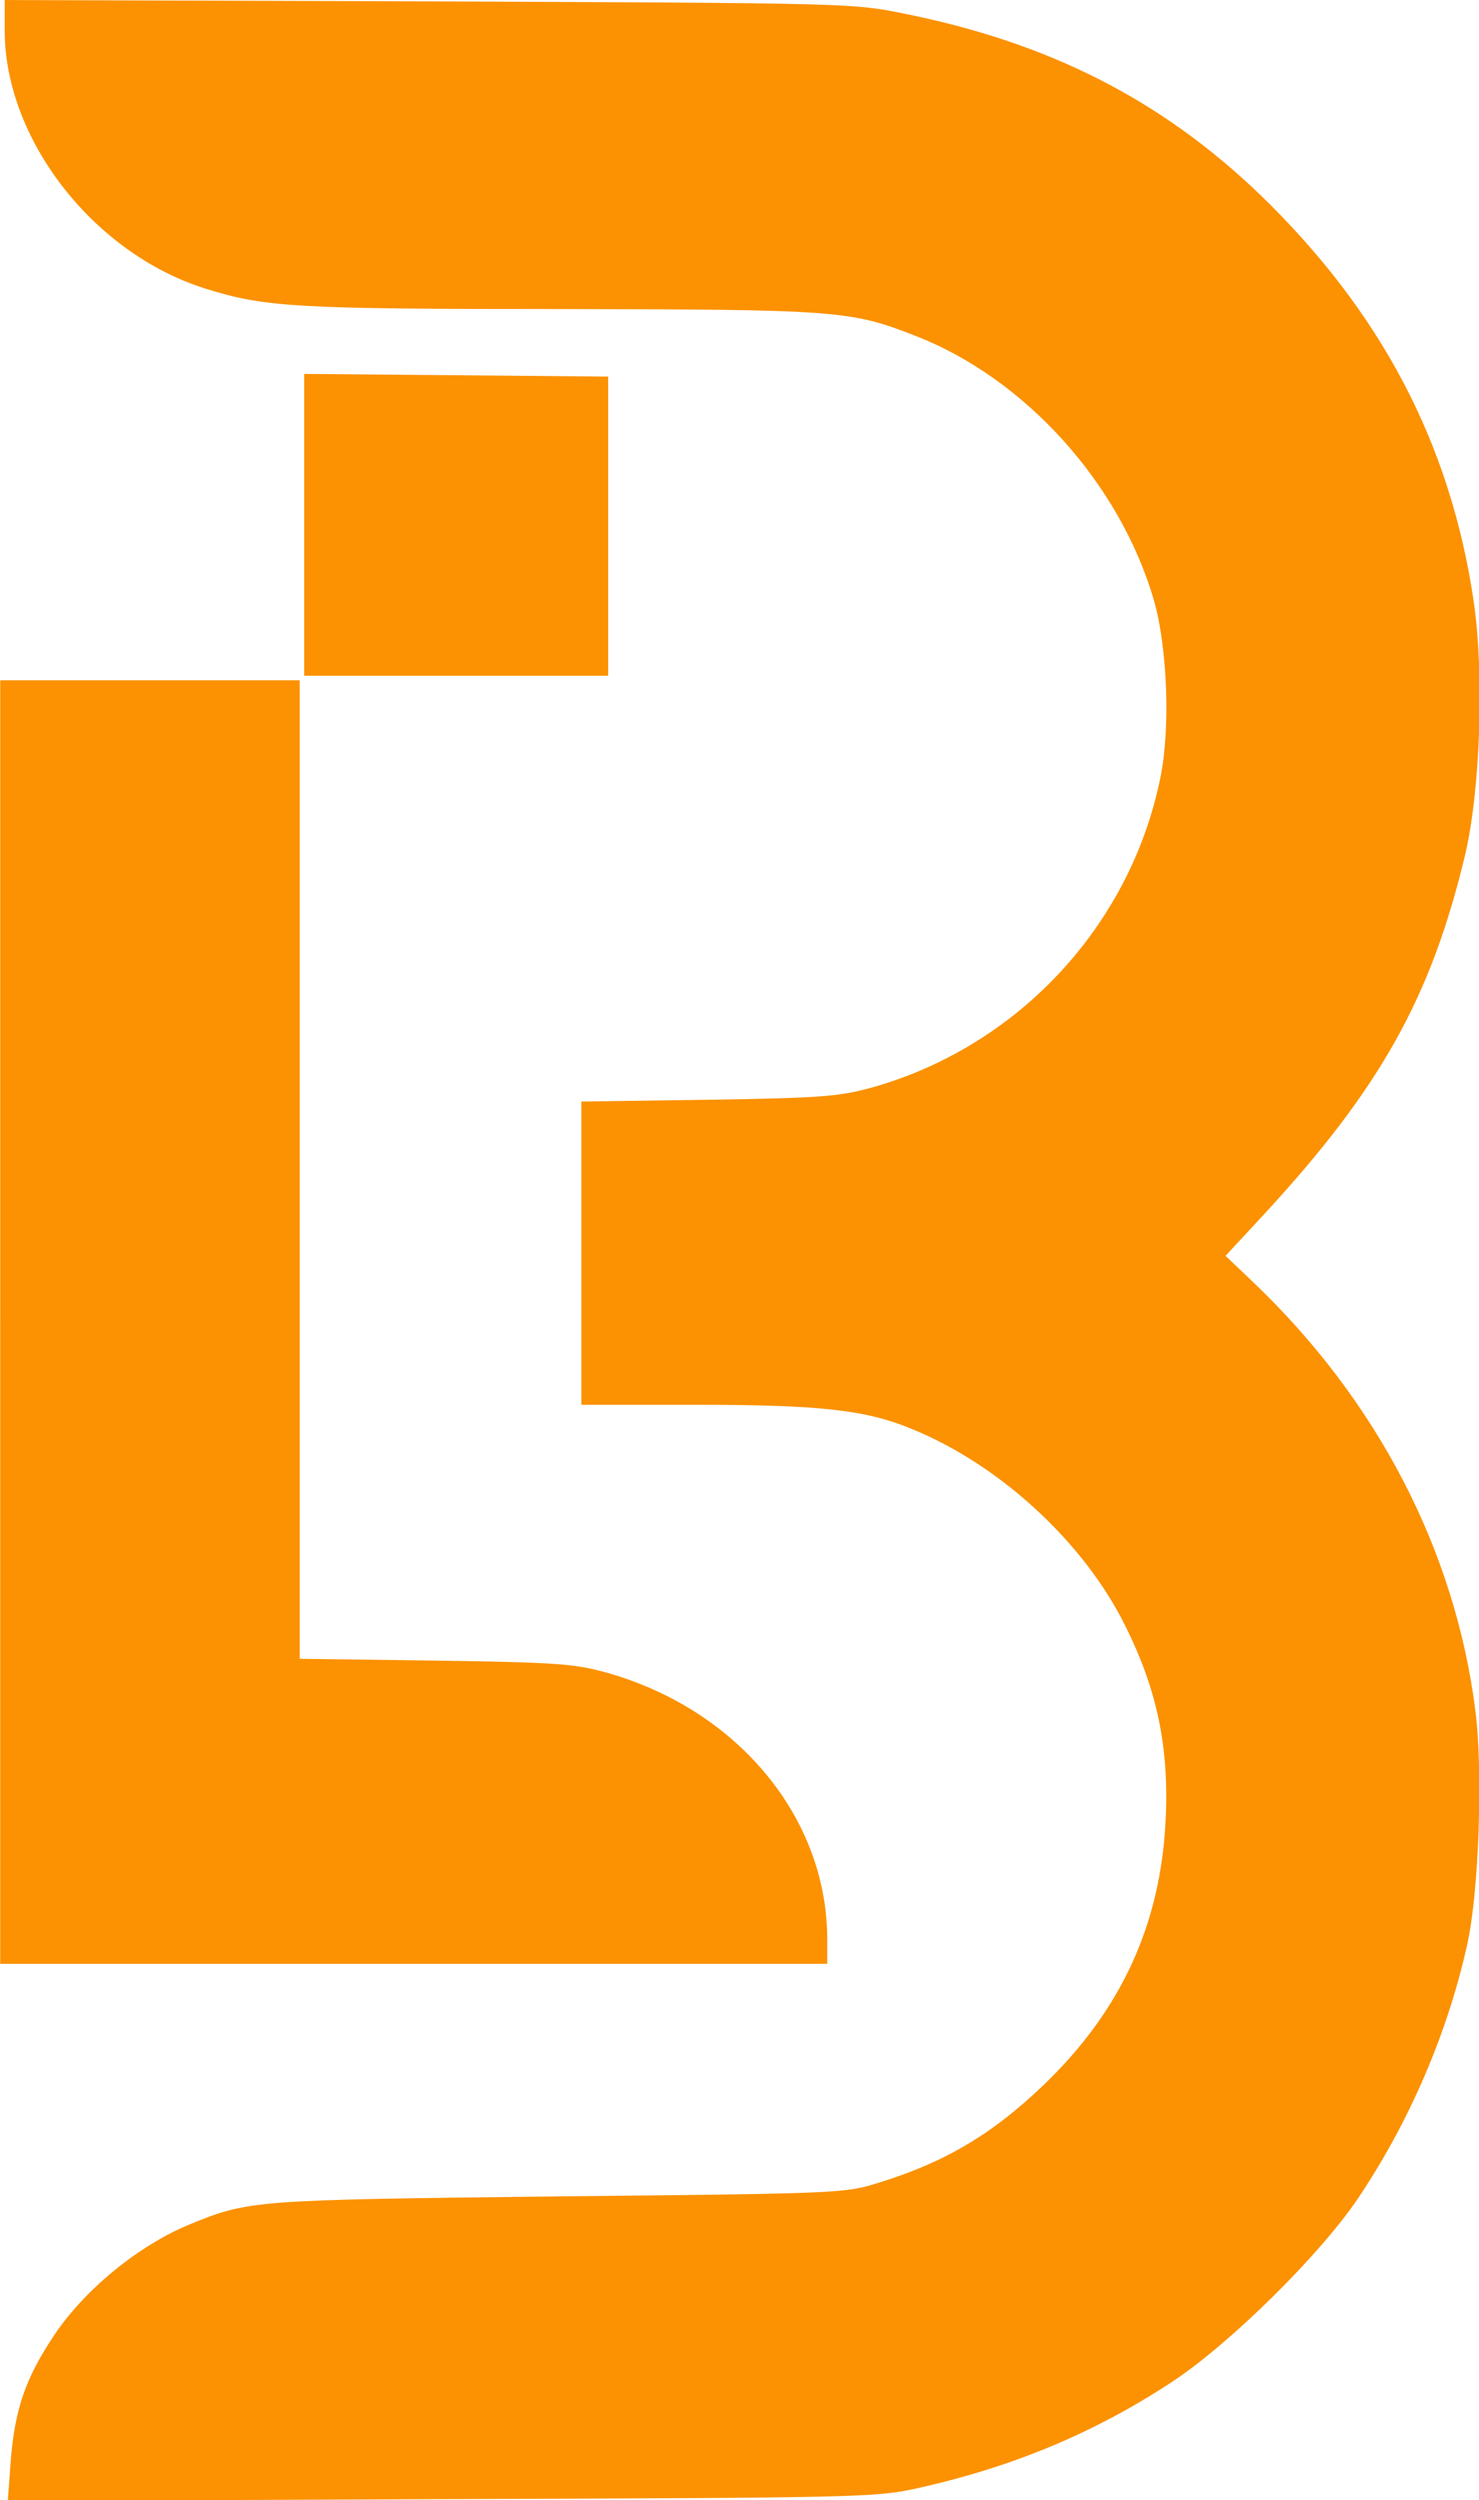 <?xml version="1.0" encoding="UTF-8"?>
<svg width="363.6" height="614.4" version="1.1" viewBox="0 0 3636 6144" xmlns="http://www.w3.org/2000/svg">
 <g id="lZBPosXAau1ZFKxv1ARcaY" transform="matrix(1.099 0 0 1.099 -1615 -361.5)" fill="#fc9101">
  <path id="piQ2sXbjk" d="m1493 5838c9-121 33-191 98-288 68-102 190-201 302-247 134-55 144-55 827-63 612-6 638-7 707-28 152-46 259-108 377-221 173-166 262-359 273-593 8-161-19-291-90-433-92-187-281-361-478-441-104-43-207-54-486-54h-253v-678l283-4c250-4 291-7 362-26 328-90 582-360 650-693 23-110 16-292-14-397-76-262-289-498-536-593-143-56-177-58-792-59-593 0-661-4-795-46-250-79-448-334-448-577v-68l948 3c942 4 948 4 1062 27 326 65 577 193 798 405 270 261 426 556 478 909 24 162 15 422-19 567-76 319-190 522-447 801l-89 96 62 59c278 265 452 601 497 959 17 133 8 402-18 520-44 200-130 399-245 570-86 127-285 323-413 408-174 115-358 192-574 240-92 20-126 21-1064 24l-969 4z"/>
  <path id="p12Qtg57QX" d="m1470 3285v-1435h670v2188l303 4c270 4 310 7 380 26 294 81 496 323 497 595v57h-1850z"/>
  <path id="p199s3p5AU" d="m2150 1503v-338l680 6v669h-680z"/>
 </g>
</svg>
